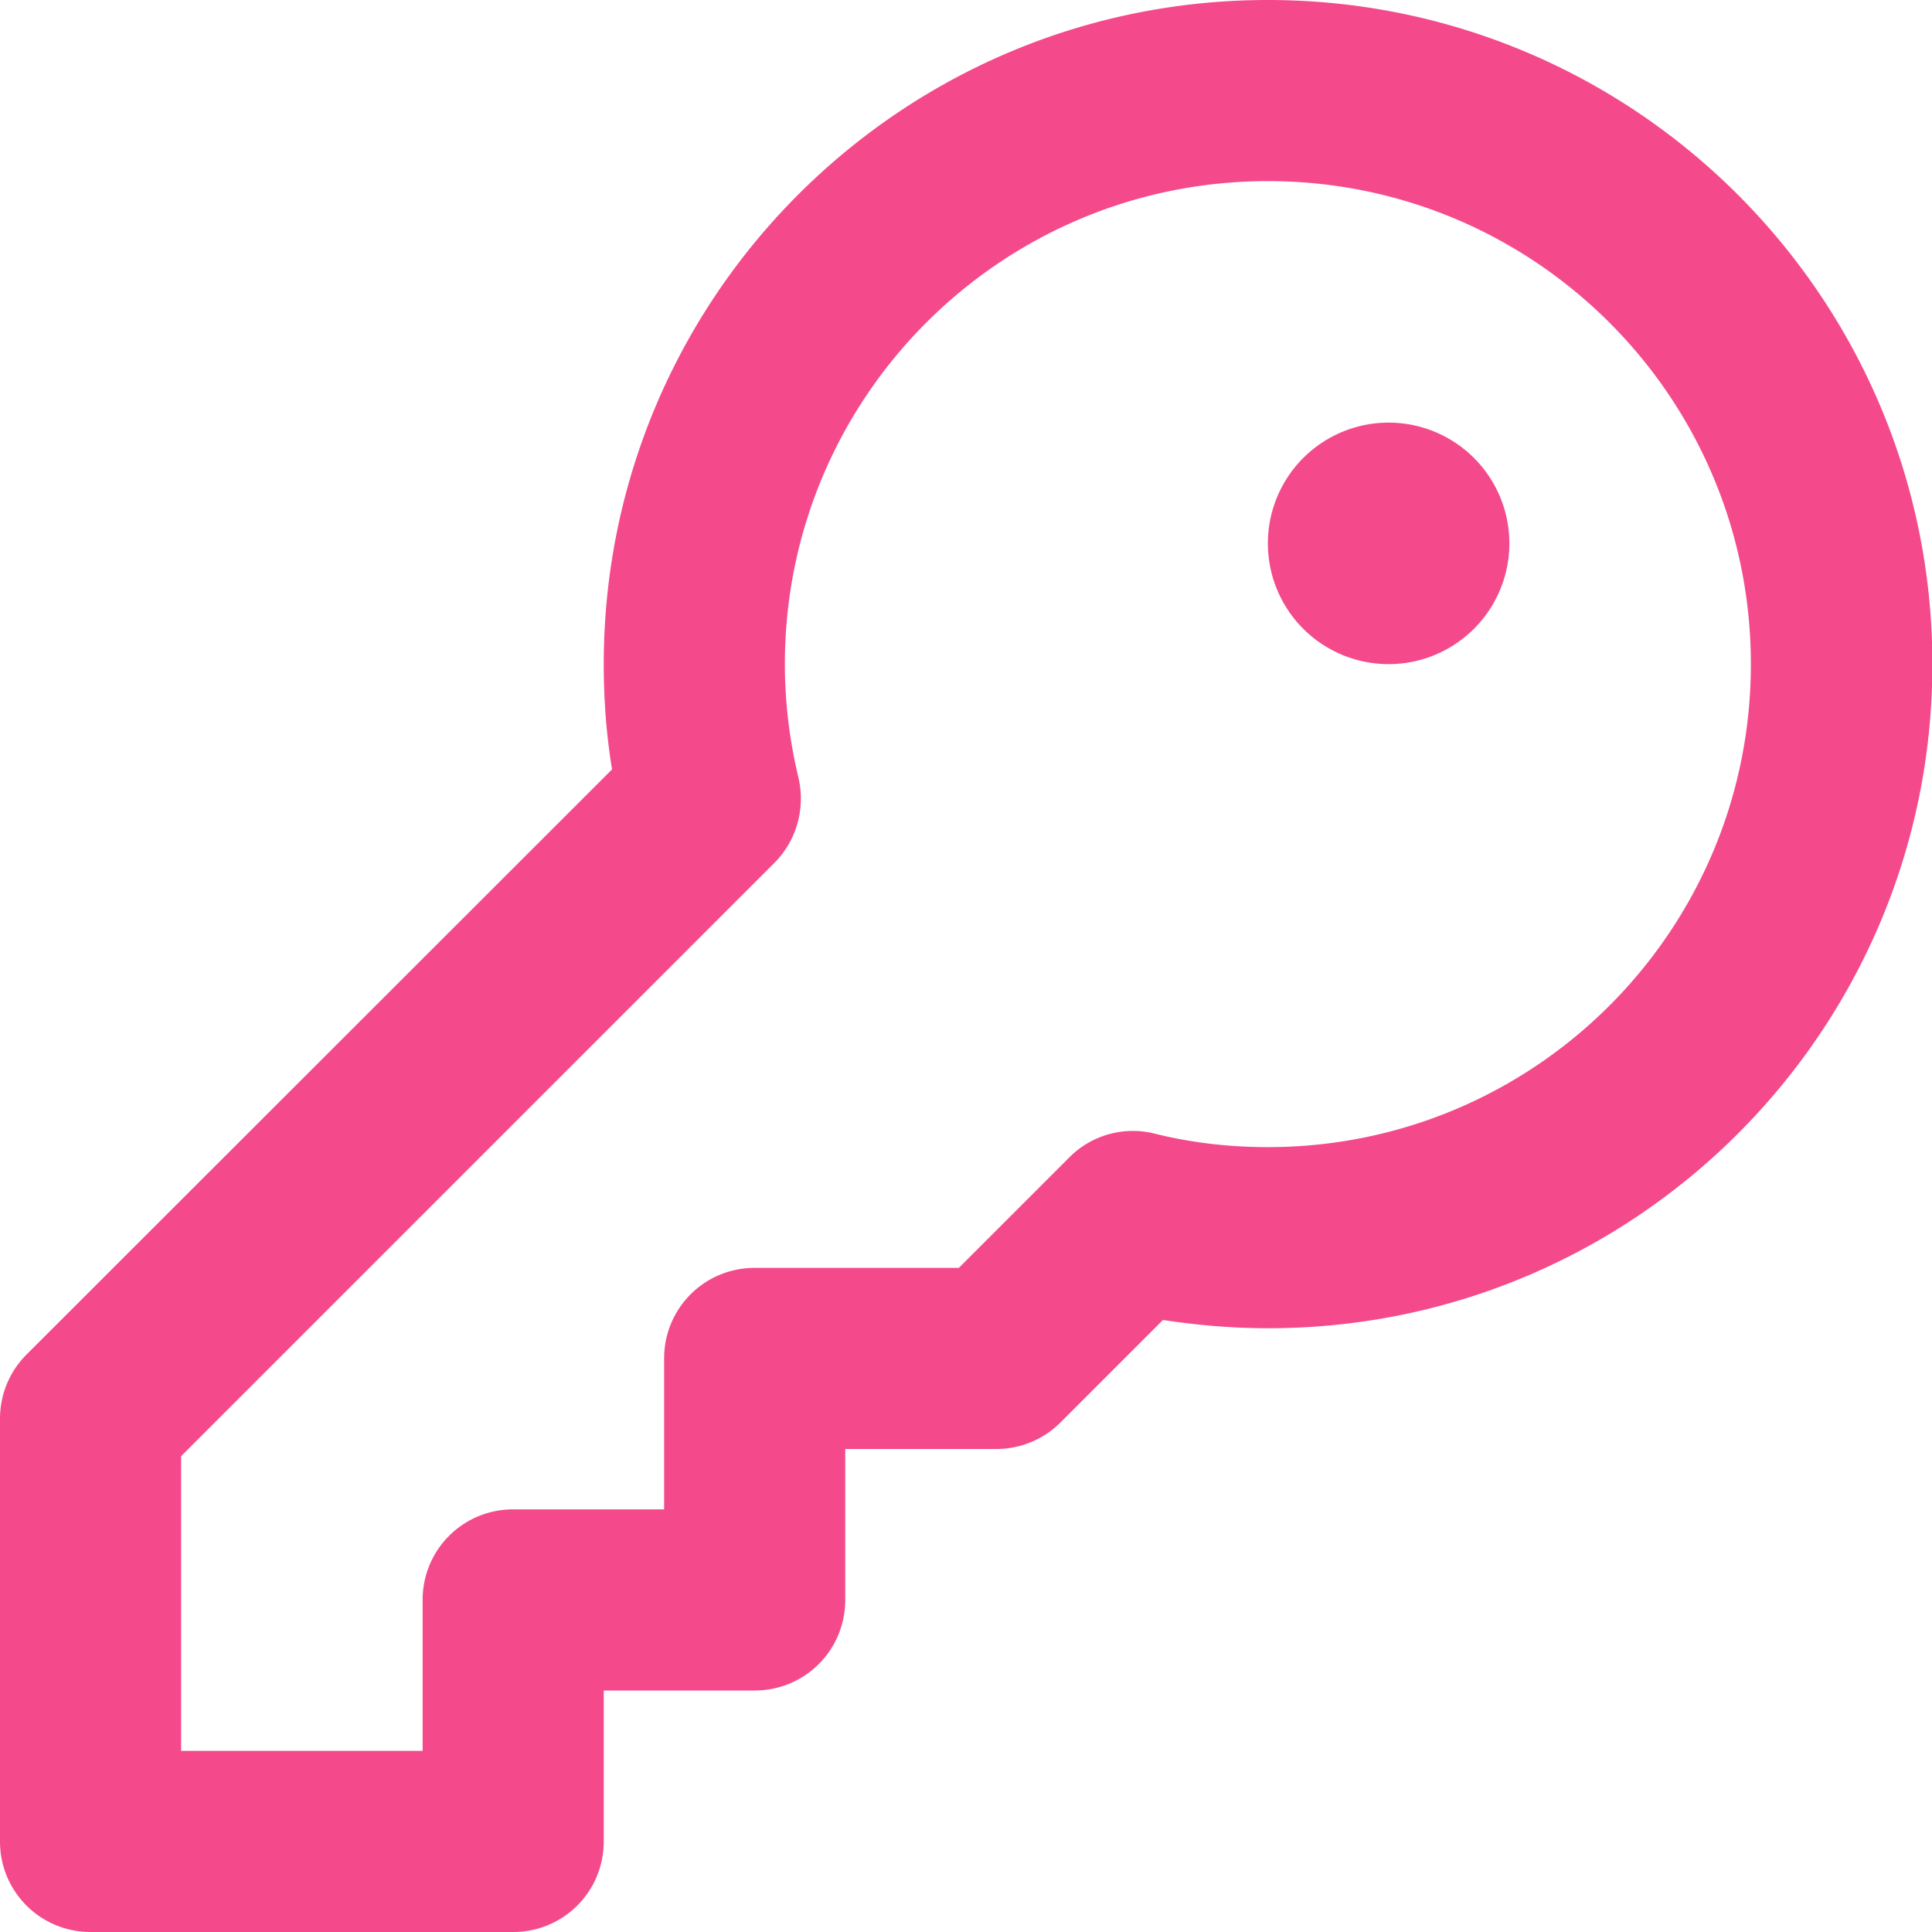 <svg xmlns="http://www.w3.org/2000/svg" aria-hidden="true" class="svg-inline--fa fa-key fa-fw" data-icon="key" data-prefix="far" viewBox="0 0 512 512">
  <path fill="#f44a8b" d="M208 176c0-70.7 57.3-128 128-128s128 57.3 128 128-57.3 128-128 128c-10.4 0-20.5-1.2-30.1-3.6-8.1-2-16.7.4-22.6 6.4L254.1 336H200c-13.3 0-24 10.7-24 24v40h-40c-13.3 0-24 10.7-24 24v40H48v-78.1l157.2-157.2c5.9-5.9 8.3-14.5 6.4-22.6-2.3-9.6-3.6-19.7-3.6-30.1zM336 0c-97.2 0-176 78.8-176 176 0 9.5.7 18.8 2.2 27.9L7 359c-4.5 4.5-7 10.6-7 17v112c0 13.3 10.7 24 24 24h112c13.3 0 24-10.7 24-24v-40h40c13.3 0 24-10.7 24-24v-40h40c6.4 0 12.5-2.5 17-7l27.2-27.2c9.1 1.4 18.4 2.2 27.9 2.2 97.2 0 176-78.8 176-176S433.2 0 336 0zm32 176a32 32 0 1 0 0-64 32 32 0 1 0 0 64z"/>
</svg>